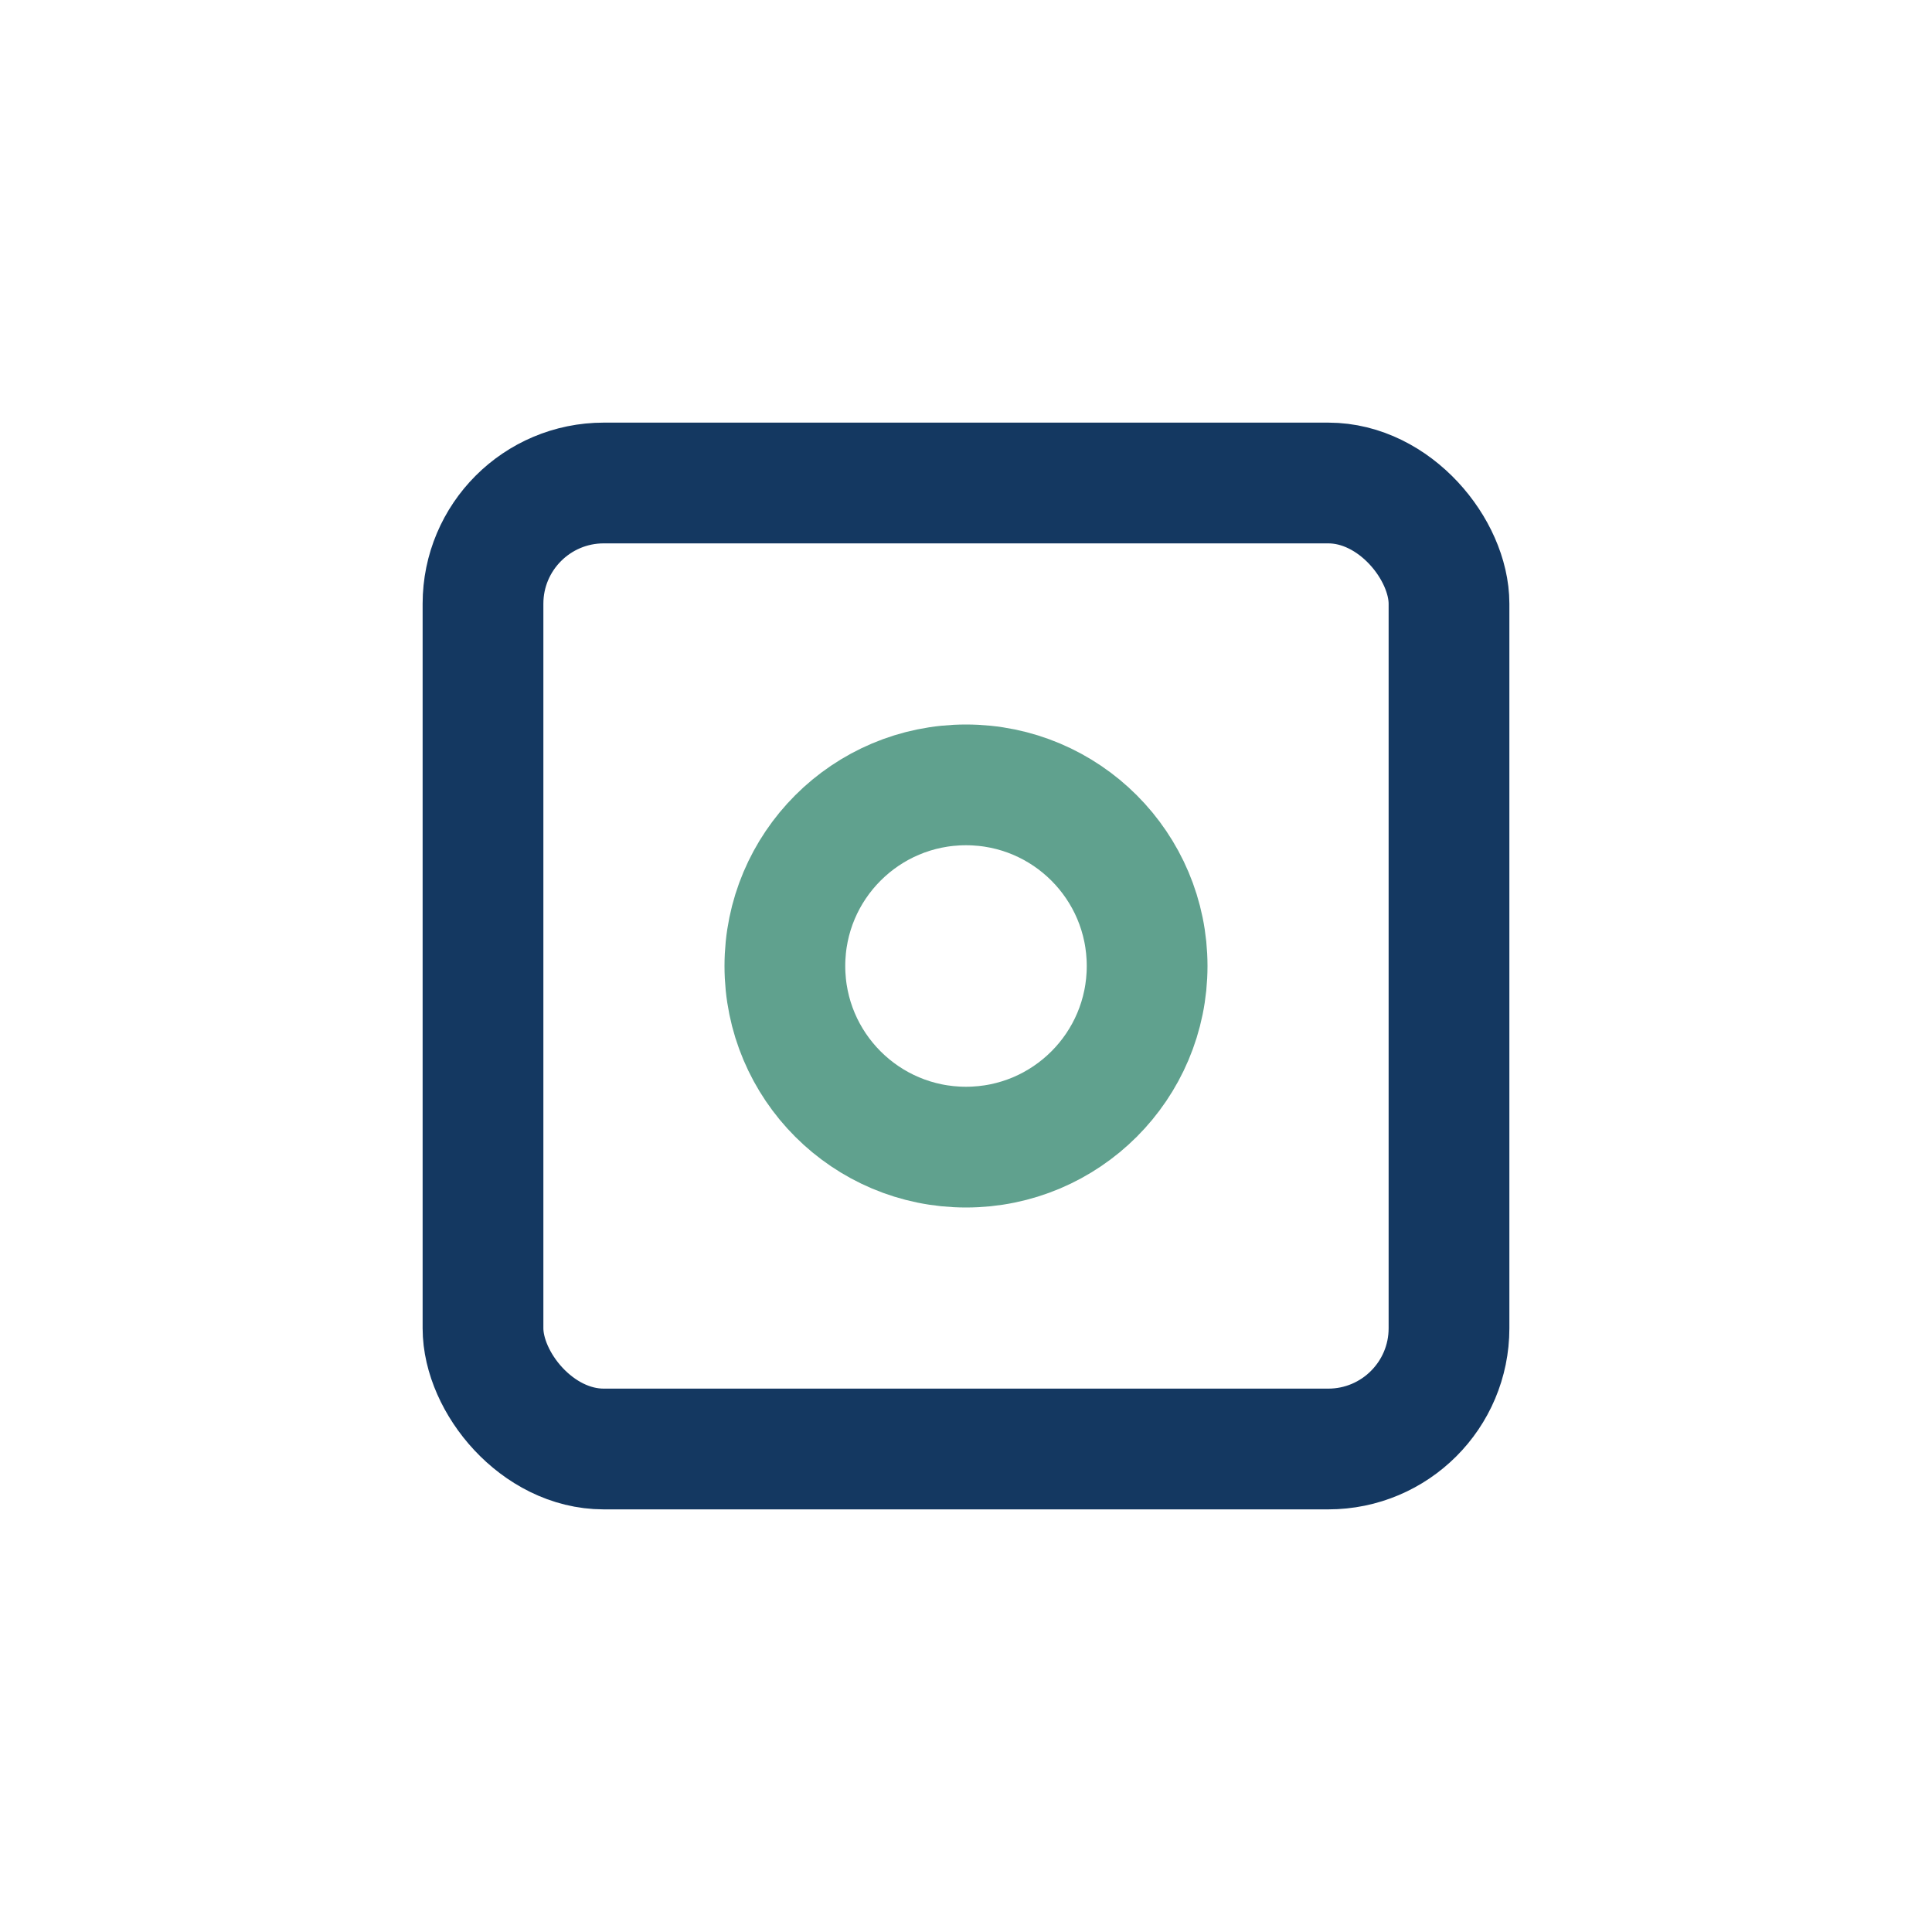 <?xml version="1.0" encoding="UTF-8"?>
<svg xmlns="http://www.w3.org/2000/svg" width="32" height="32" viewBox="0 0 32 32"><rect x="8" y="8" width="16" height="16" rx="2" fill="none" stroke="#143861" stroke-width="2"/><circle cx="16" cy="16" r="3" fill="none" stroke="#60A18E" stroke-width="2"/></svg>